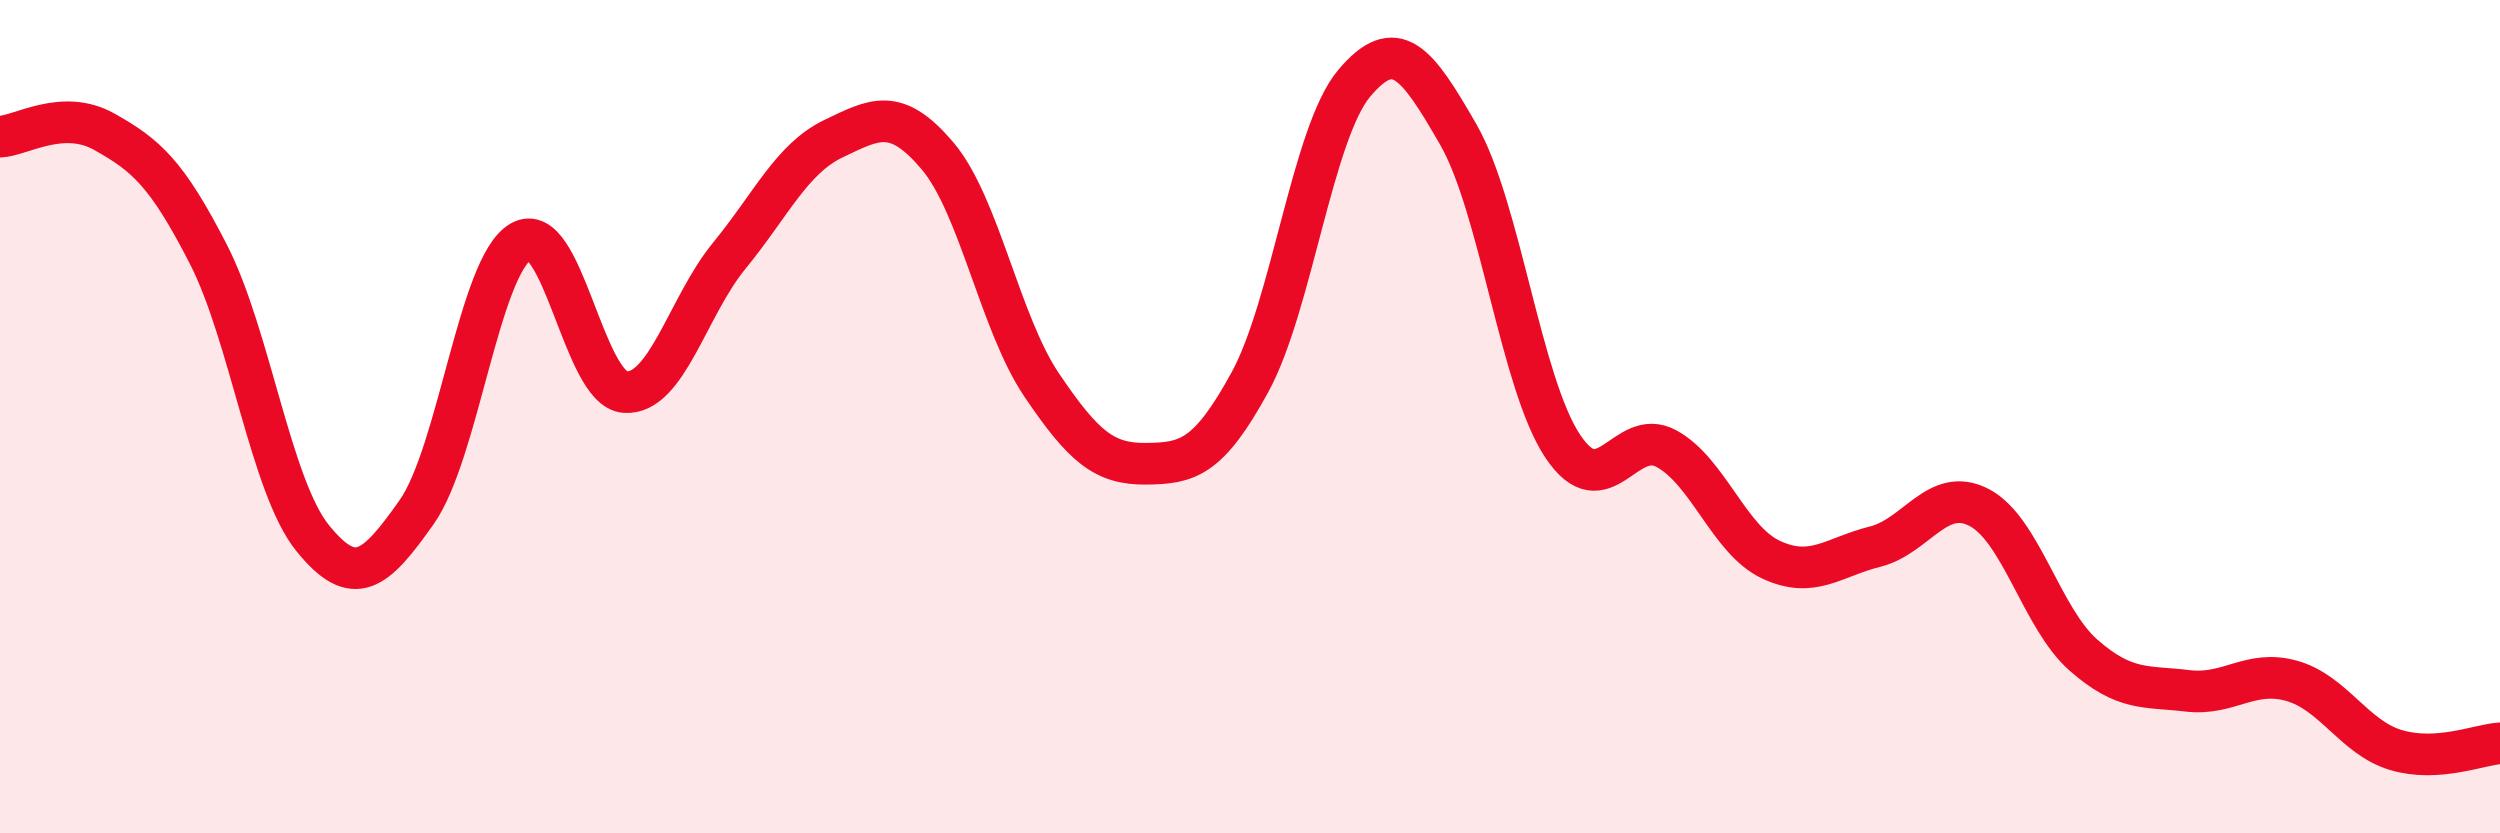 
    <svg width="60" height="20" viewBox="0 0 60 20" xmlns="http://www.w3.org/2000/svg">
      <path
        d="M 0,3.28 C 0.5,3.26 1.5,2.6 2.5,3.16 C 3.5,3.72 4,4.15 5,6.1 C 6,8.05 6.5,11.67 7.5,12.91 C 8.5,14.15 9,13.71 10,12.29 C 11,10.87 11.5,6.38 12.5,5.8 C 13.5,5.22 14,9.34 15,9.41 C 16,9.48 16.5,7.36 17.5,6.14 C 18.5,4.92 19,3.81 20,3.33 C 21,2.85 21.5,2.56 22.5,3.74 C 23.5,4.92 24,7.76 25,9.24 C 26,10.72 26.5,11.14 27.5,11.13 C 28.5,11.12 29,11 30,9.17 C 31,7.34 31.5,3.19 32.5,2 C 33.5,0.81 34,1.49 35,3.23 C 36,4.97 36.5,9.19 37.5,10.7 C 38.5,12.21 39,10.22 40,10.77 C 41,11.32 41.5,12.96 42.5,13.43 C 43.5,13.9 44,13.37 45,13.12 C 46,12.87 46.5,11.66 47.5,12.18 C 48.5,12.7 49,14.84 50,15.72 C 51,16.6 51.5,16.46 52.5,16.58 C 53.5,16.7 54,16.06 55,16.34 C 56,16.62 56.5,17.7 57.5,18 C 58.5,18.3 59.5,17.87 60,17.84L60 20L0 20Z"
        fill="#EB0A25"
        opacity="0.1"
        stroke-linecap="round"
        stroke-linejoin="round"
      />
      <path
        d="M 0,3.28 C 0.5,3.26 1.5,2.6 2.5,3.16 C 3.5,3.72 4,4.15 5,6.1 C 6,8.05 6.5,11.67 7.5,12.91 C 8.5,14.15 9,13.71 10,12.29 C 11,10.87 11.5,6.38 12.5,5.8 C 13.5,5.22 14,9.34 15,9.41 C 16,9.48 16.5,7.36 17.5,6.14 C 18.5,4.92 19,3.81 20,3.33 C 21,2.85 21.5,2.56 22.5,3.74 C 23.5,4.92 24,7.76 25,9.24 C 26,10.72 26.5,11.14 27.5,11.13 C 28.5,11.12 29,11 30,9.17 C 31,7.34 31.5,3.19 32.5,2 C 33.5,0.81 34,1.49 35,3.23 C 36,4.97 36.5,9.19 37.5,10.7 C 38.5,12.21 39,10.22 40,10.77 C 41,11.32 41.5,12.96 42.5,13.43 C 43.5,13.9 44,13.37 45,13.12 C 46,12.87 46.5,11.66 47.5,12.18 C 48.5,12.7 49,14.84 50,15.72 C 51,16.6 51.5,16.46 52.5,16.58 C 53.5,16.7 54,16.06 55,16.34 C 56,16.62 56.5,17.7 57.5,18 C 58.5,18.3 59.5,17.87 60,17.84"
        stroke="#EB0A25"
        stroke-width="1"
        fill="none"
        stroke-linecap="round"
        stroke-linejoin="round"
      />
    </svg>
  